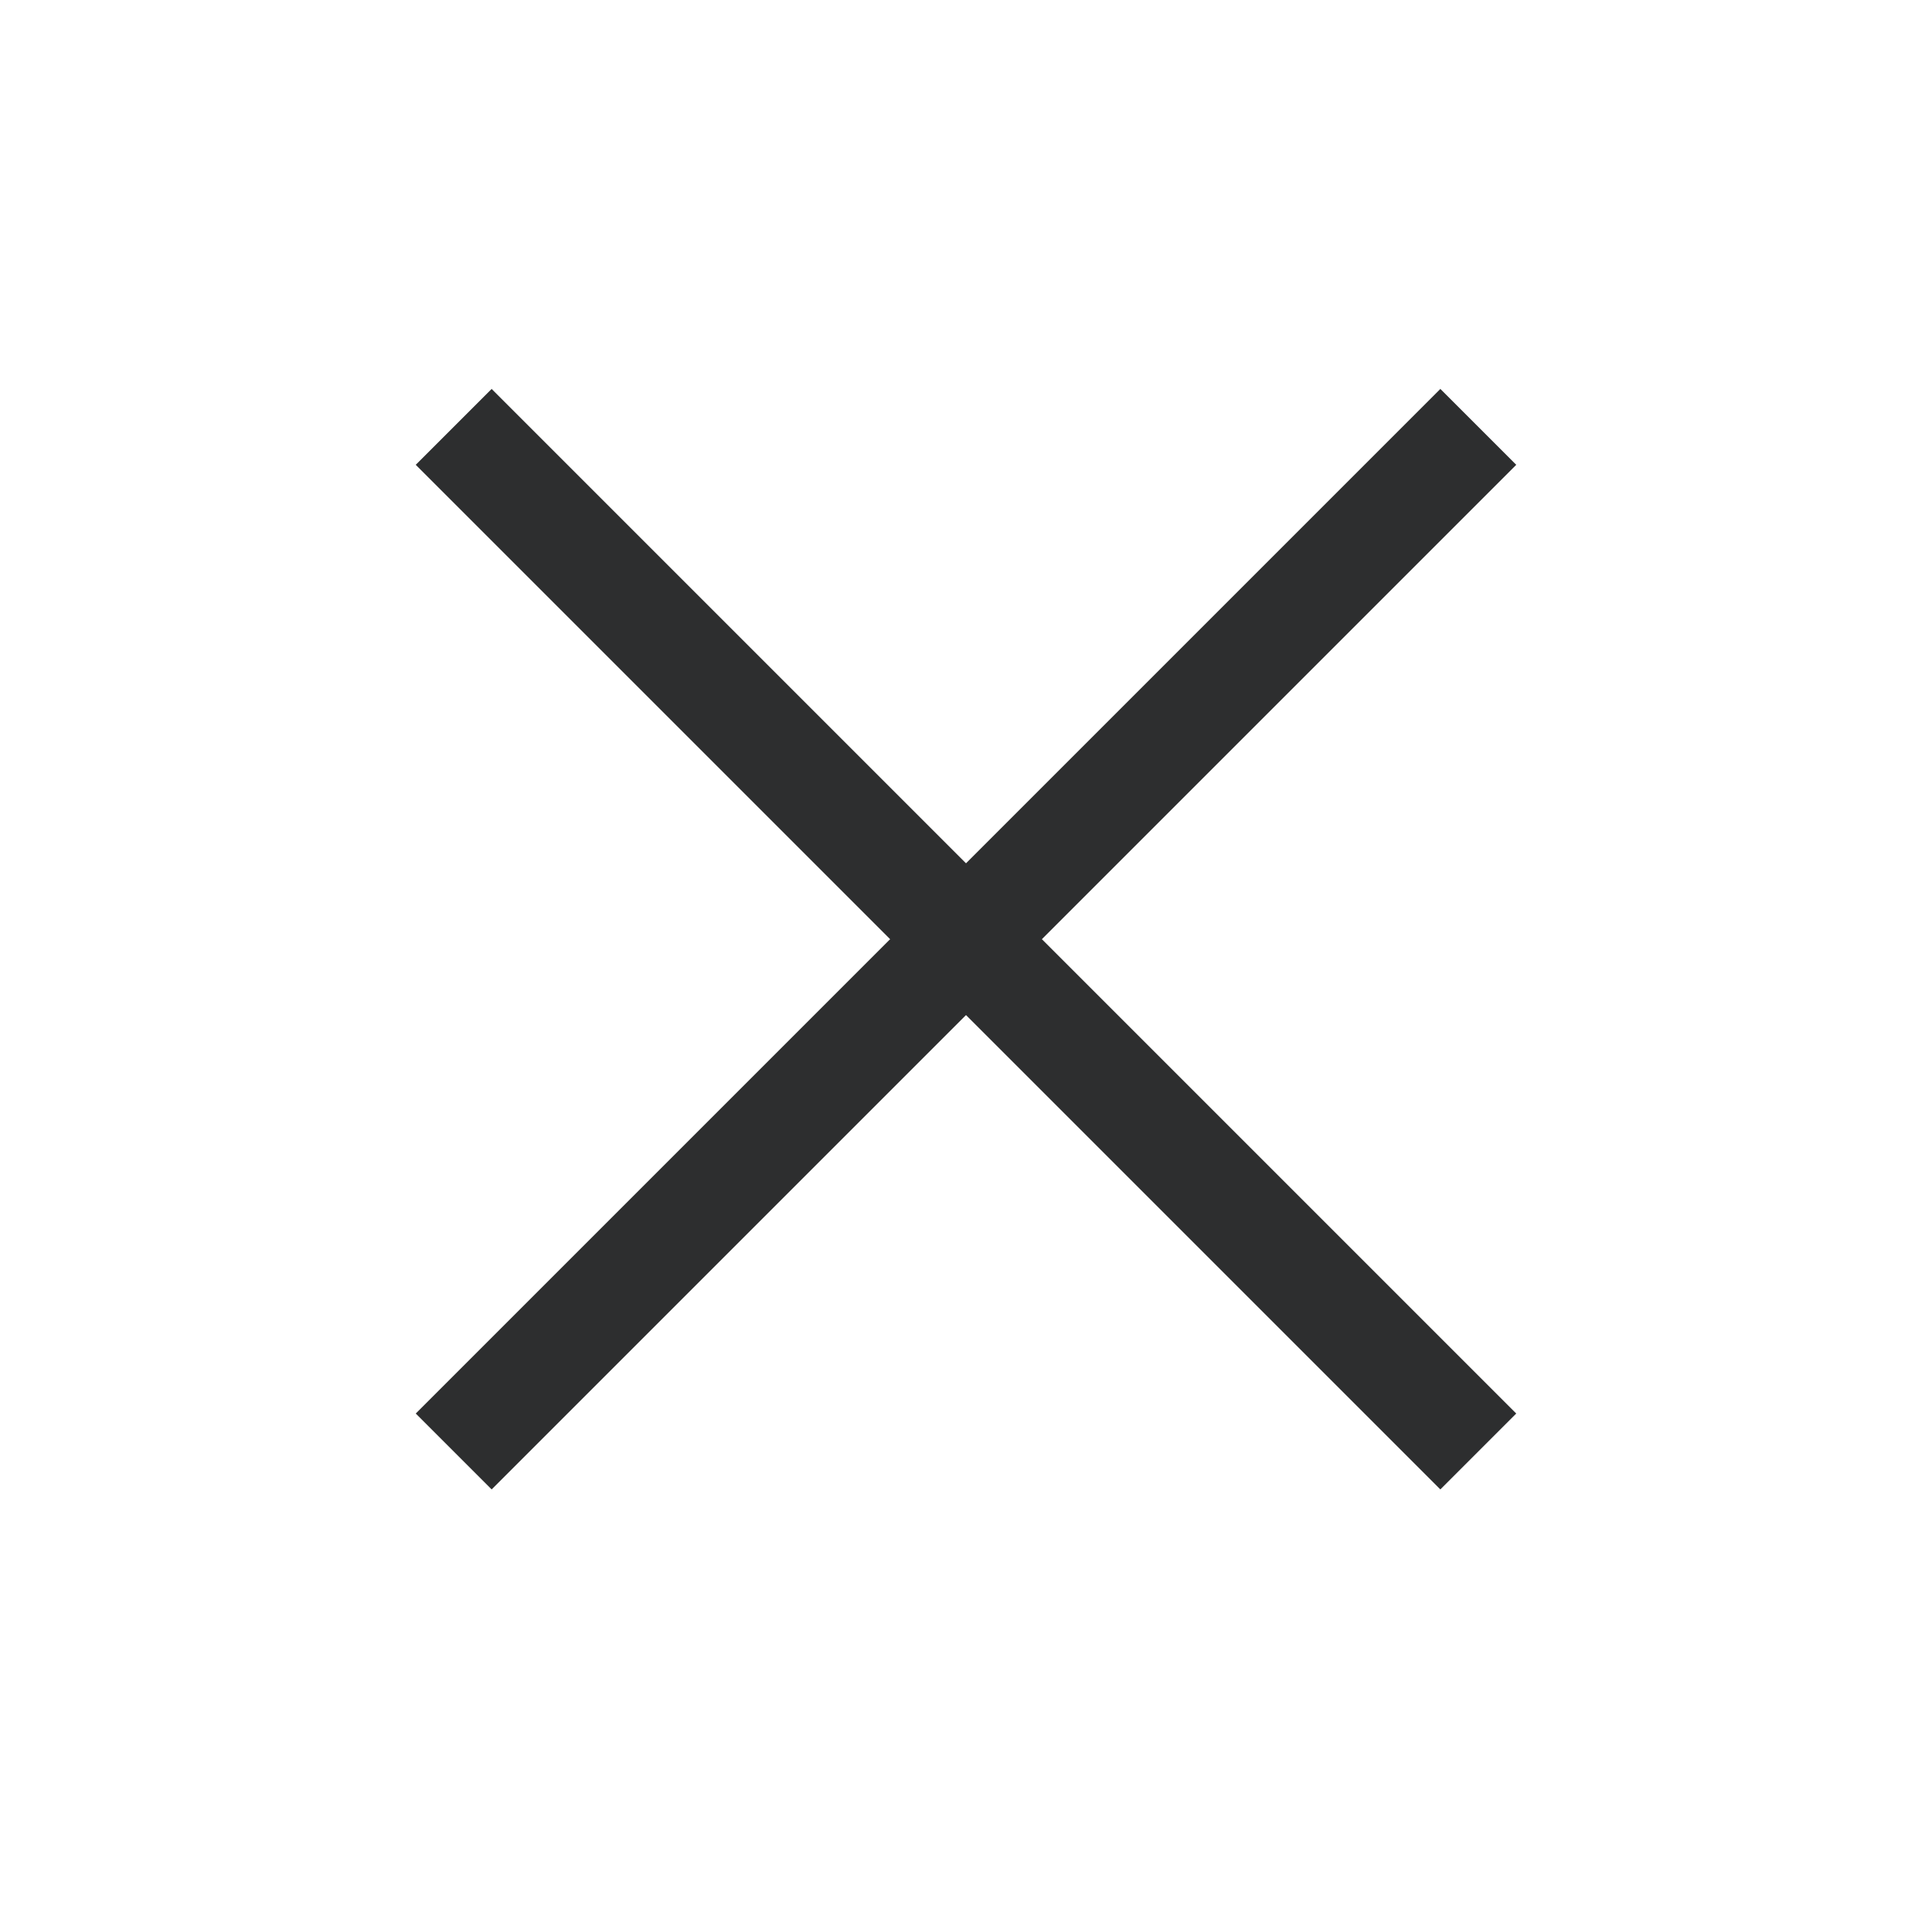<?xml version="1.0" encoding="UTF-8"?>
<svg width="36px" height="36px" viewBox="0 0 36 36" version="1.1" xmlns="http://www.w3.org/2000/svg" xmlns:xlink="http://www.w3.org/1999/xlink">
    <!-- Generator: Sketch 44.1 (41455) - http://www.bohemiancoding.com/sketch -->
    <title>mobile_closemenu_icon</title>
    <desc>Created with Sketch.</desc>
    <defs></defs>
    <g id="website" stroke="none" stroke-width="1" fill="none" fill-rule="evenodd">
        <g id="mobile_closemenu_icon">
            <rect id="Rectangle-31-Copy" x="0" y="0" width="36" height="36"></rect>
            <g transform="translate(7, 7)" fill="#2D2E2F">
                <rect id="Rectangle-23-Copy-2" transform="translate(11, 10.5) rotate(45) translate(-11, -10.5) " x="-2.5" y="9.5" width="27" height="2"></rect>
                <rect id="Rectangle-23-Copy-3" transform="translate(11, 10.5) scale(-1, 1) rotate(45) translate(-11, -10.5) " x="-2.5" y="9.5" width="27" height="2"></rect>
            </g>
        </g>
    </g>
</svg>